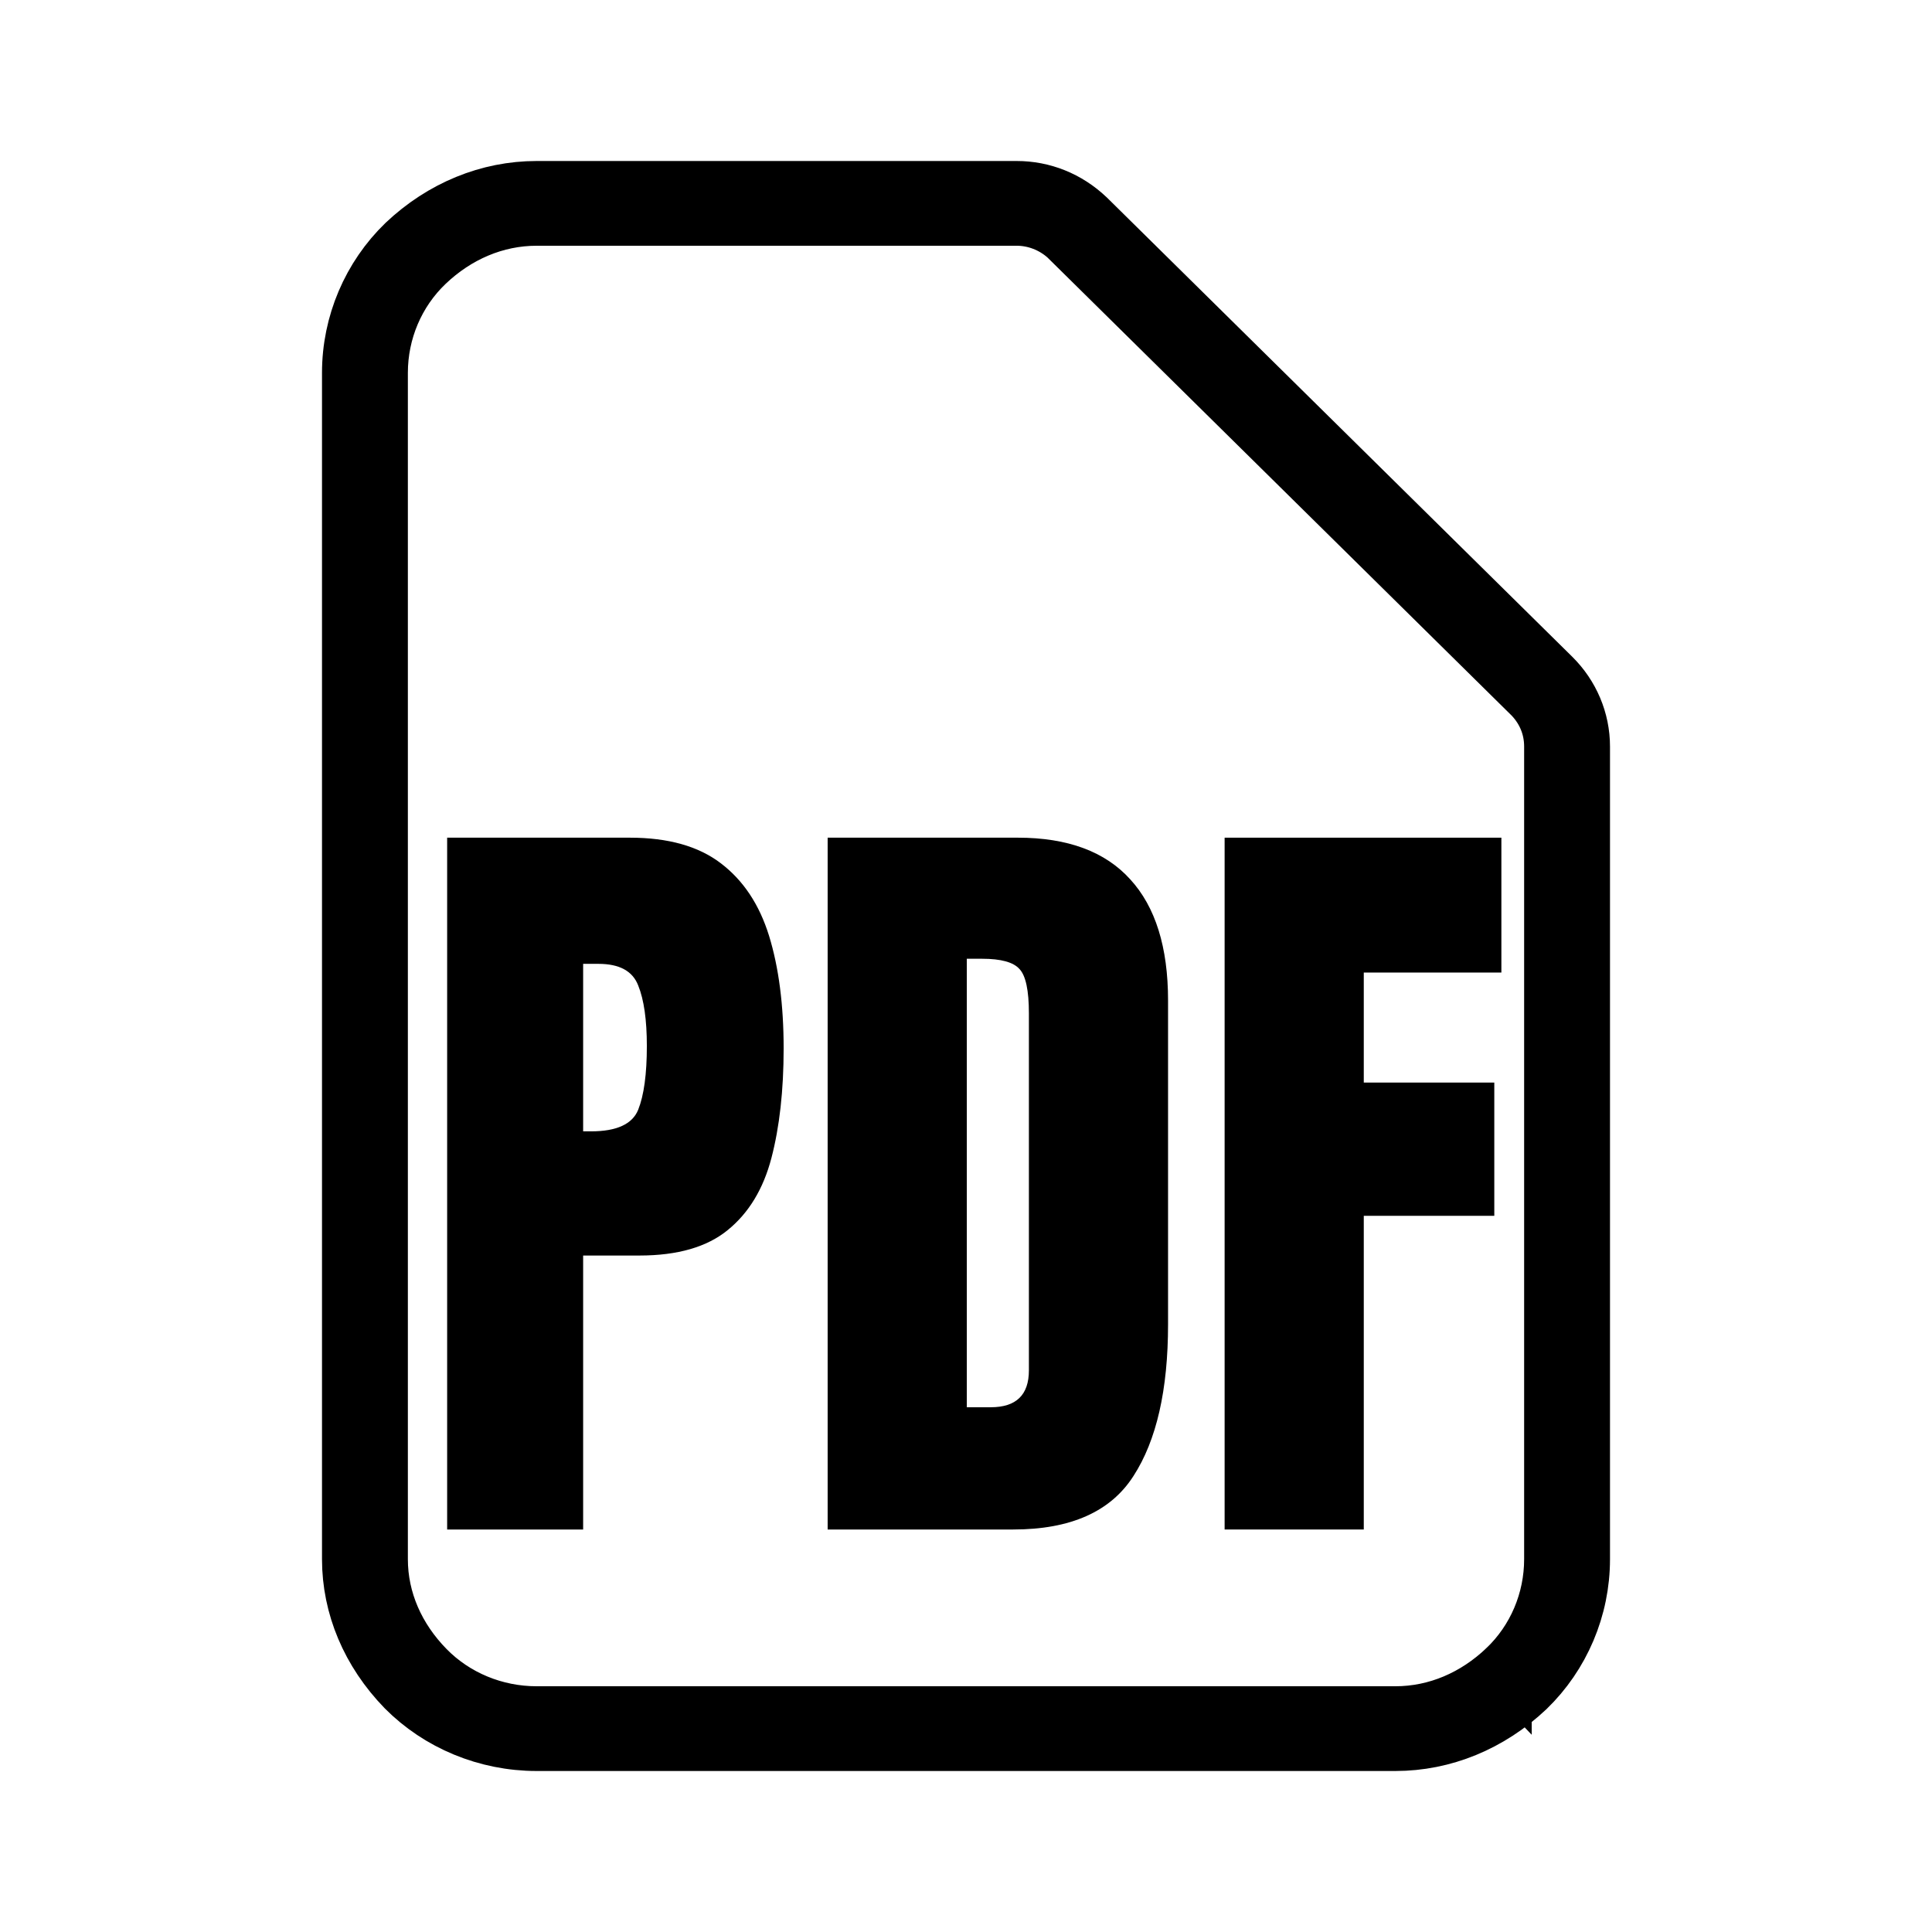 <svg width="36" height="36" viewBox="0 0 36 36" fill="none" xmlns="http://www.w3.org/2000/svg">
<path d="M28.041 31.073C28.59 30.55 28.9 29.819 28.9 29.053V13.911C28.9 13.556 28.768 13.249 28.545 13.005L28.537 12.995L28.527 12.986L19.871 4.444L19.862 4.435L19.852 4.426C19.602 4.204 19.276 4.079 18.944 4.079H10C9.235 4.079 8.523 4.39 7.959 4.927C7.41 5.45 7.1 6.181 7.1 6.947V29.053C7.1 29.814 7.418 30.52 7.963 31.076C8.492 31.617 9.23 31.921 10 31.921H26C26.765 31.921 27.477 31.61 28.041 31.073ZM28.041 31.073C28.041 31.073 28.041 31.073 28.041 31.073L27.696 30.71L28.041 31.072C28.041 31.072 28.041 31.073 28.041 31.073ZM26 32.5H10C9.06 32.5 8.165 32.126 7.525 31.481C6.858 30.794 6.5 29.939 6.5 29.053V6.947C6.5 6.026 6.876 5.146 7.53 4.514C8.226 3.856 9.096 3.5 10 3.5H18.944C19.436 3.5 19.904 3.685 20.276 4.038L28.945 12.593C29.299 12.943 29.5 13.415 29.5 13.911V29.053C29.5 29.974 29.124 30.854 28.471 31.486C27.774 32.144 26.904 32.5 26 32.5Z" fill="#7C868A" stroke="black"/>
<path d="M8.332 28.5V15.609H11.738C12.451 15.609 13.015 15.768 13.43 16.085C13.85 16.403 14.15 16.855 14.331 17.44C14.511 18.026 14.602 18.725 14.602 19.535C14.602 20.316 14.526 20.998 14.374 21.579C14.223 22.155 13.952 22.602 13.562 22.919C13.176 23.236 12.627 23.395 11.914 23.395H10.866V28.5H8.332ZM10.866 21.081H11.013C11.491 21.081 11.784 20.946 11.892 20.678C11.999 20.409 12.053 20.014 12.053 19.491C12.053 19.003 11.999 18.627 11.892 18.363C11.789 18.095 11.543 17.96 11.152 17.96H10.866V21.081Z" fill="black"/>
<path d="M15.422 28.5V15.609H18.967C19.895 15.609 20.593 15.868 21.061 16.386C21.53 16.898 21.765 17.65 21.765 18.642V24.677C21.765 25.898 21.55 26.84 21.12 27.504C20.695 28.168 19.948 28.5 18.879 28.5H15.422ZM18.015 26.222H18.461C18.935 26.222 19.172 25.993 19.172 25.534V18.883C19.172 18.454 19.113 18.178 18.996 18.056C18.884 17.929 18.652 17.865 18.3 17.865H18.015V26.222Z" fill="black"/>
<path d="M22.819 28.5V15.609H27.976V18.122H25.412V20.172H27.844V22.655H25.412V28.5H22.819Z" fill="black"/>
</svg>
